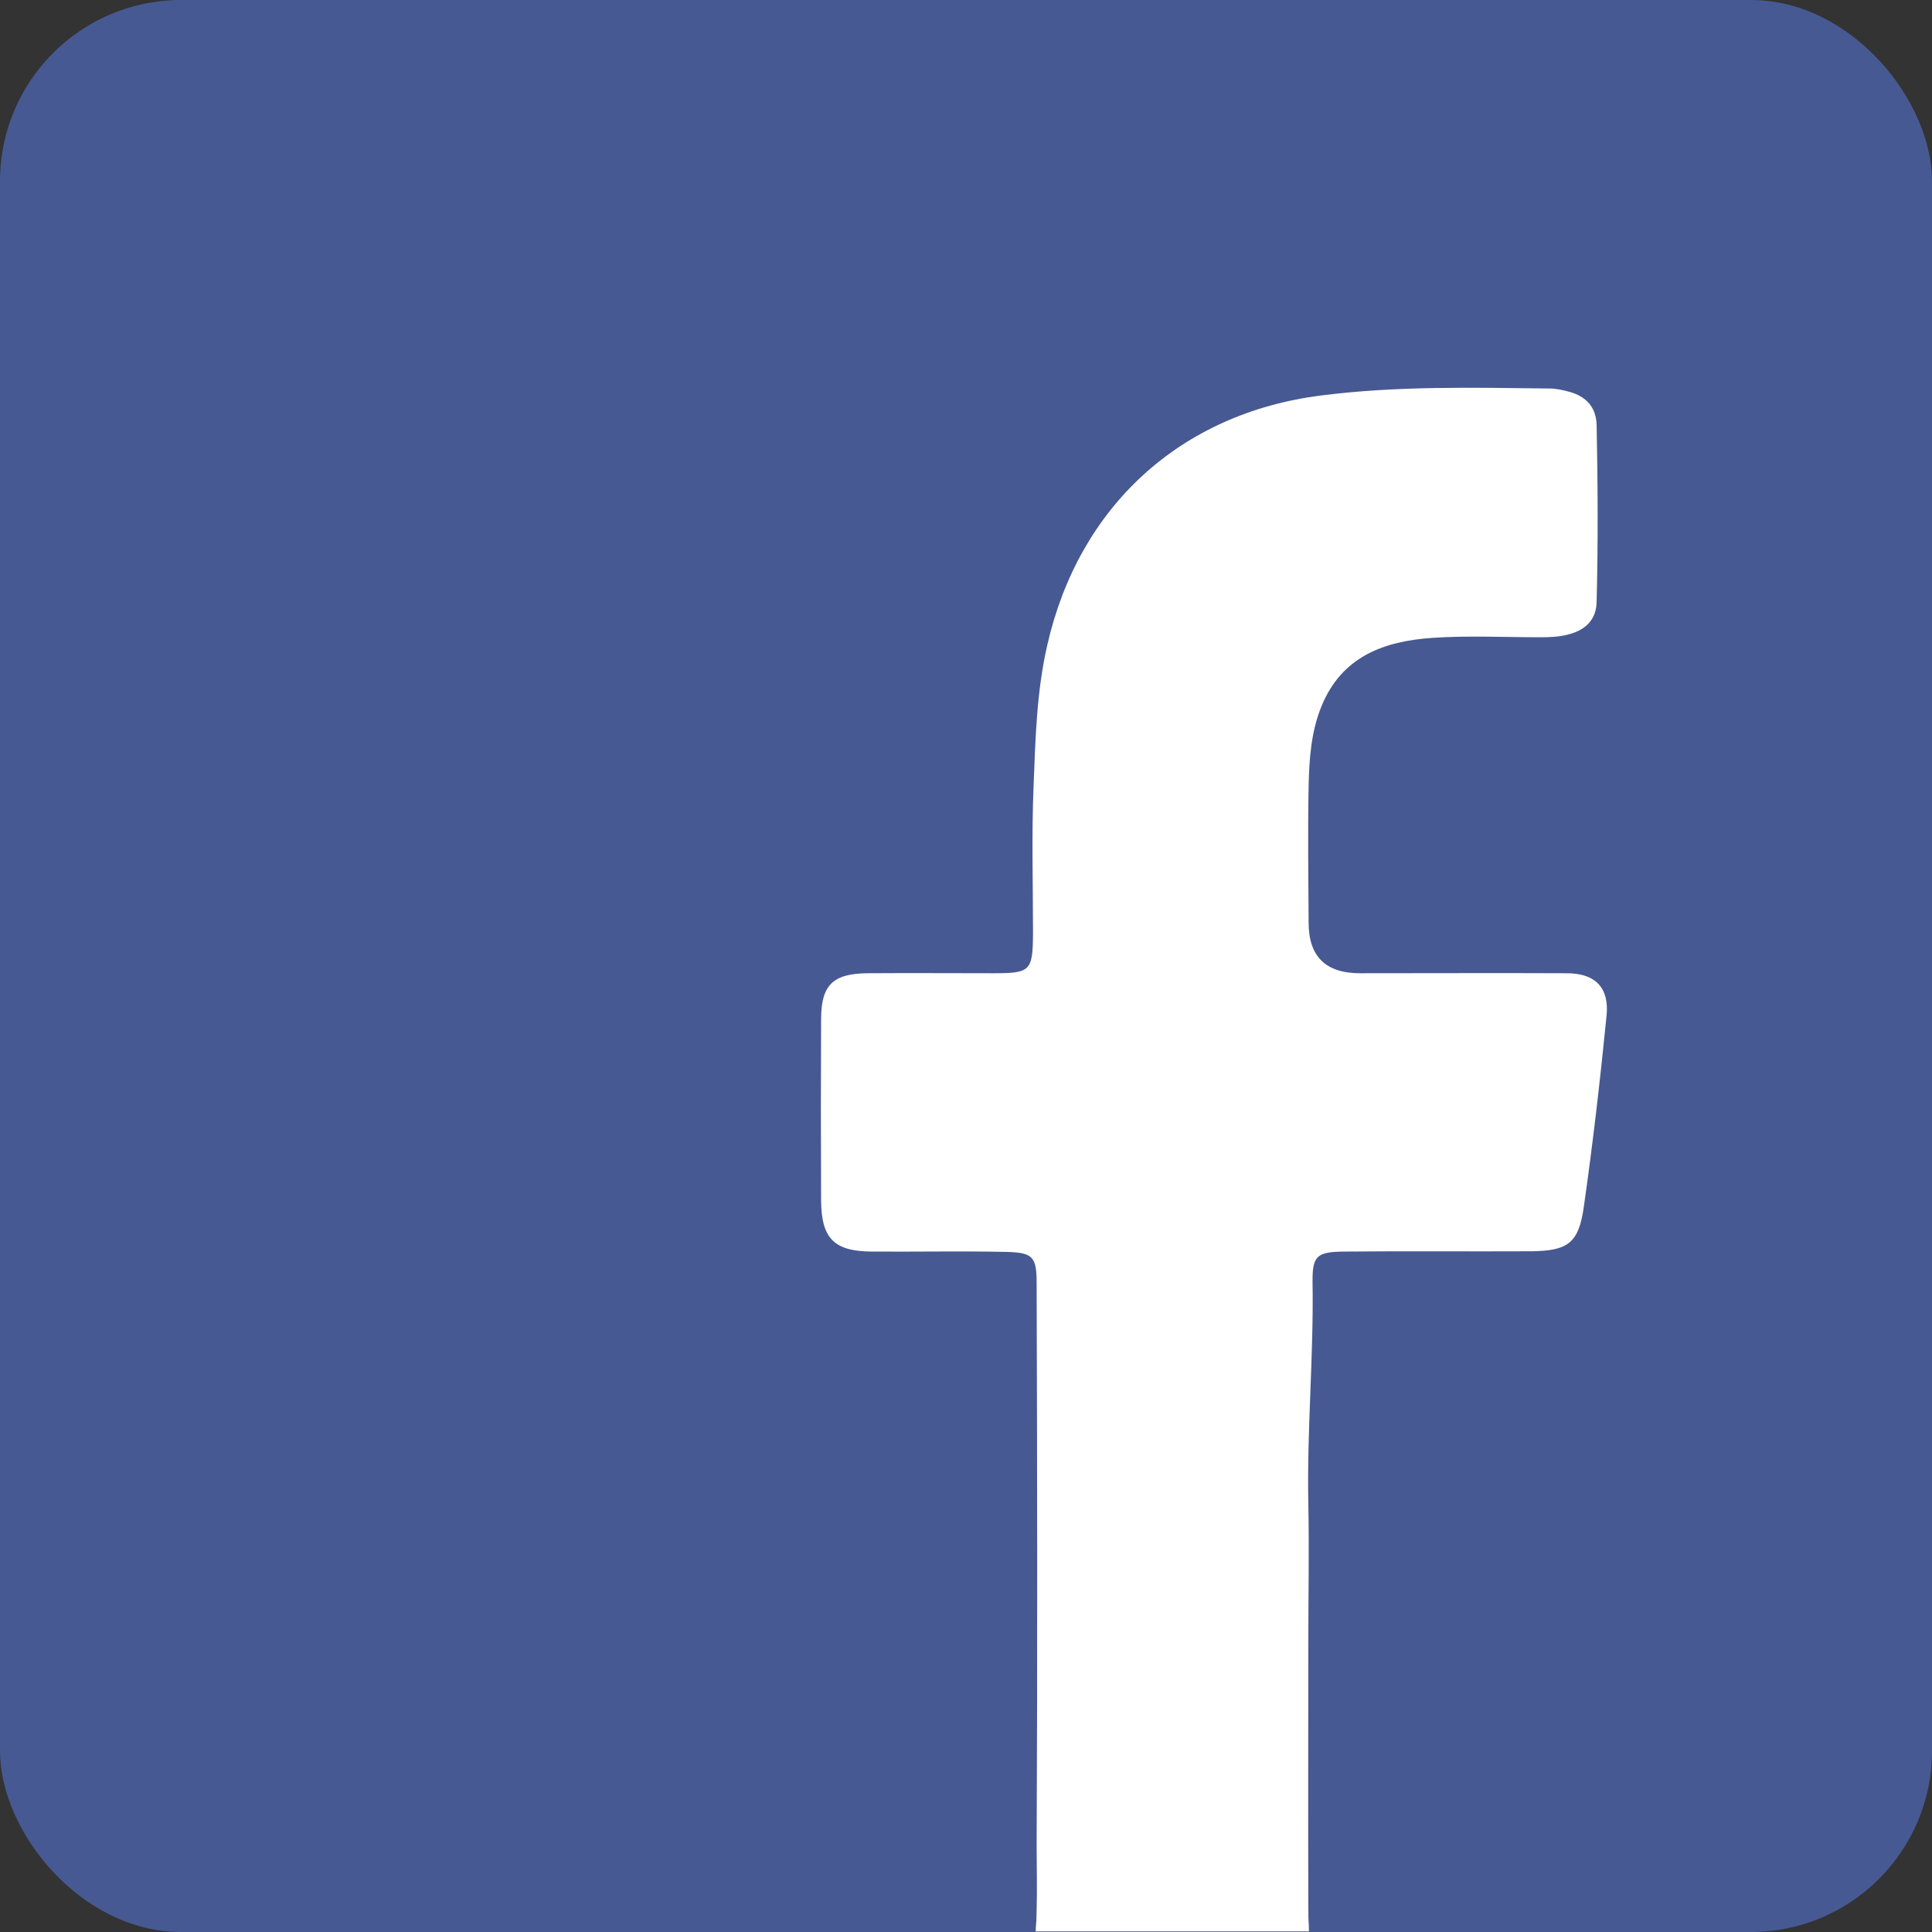 <?xml version="1.0" encoding="UTF-8"?><svg xmlns="http://www.w3.org/2000/svg" viewBox="0 0 64 64"><rect x="0" y="0" width="64" height="64" fill="#333333" stroke="none"/><defs><style>.d{fill:#fff;}.e{fill:#475992;}</style></defs><g id="a"/><g id="b"><g id="c"><g><rect class="e" width="64" height="64" rx="6" ry="6"/><path class="d" d="M34.31,64c0-.34,.02-.08,.03-.73,.02-.71,0-1.41,0-2.11,.03-6.22,.02-12.44,0-18.66,0-.89-.14-1.01-1.04-1.03-1.47-.03-2.95,0-4.42-.01-1.25-.01-1.67-.43-1.68-1.69-.01-2-.01-4,0-6,0-1.14,.39-1.52,1.54-1.53,1.39-.01,2.79,0,4.18,0,1.22,0,1.29-.08,1.3-1.32,0-1.64-.05-3.27,.02-4.91,.06-1.55,.1-3.1,.45-4.63,1.04-4.59,4.4-7.69,9.08-8.28,2.51-.32,5.04-.26,7.56-.23,.22,0,.44,.05,.66,.11,.55,.15,.88,.51,.9,1.08,.04,1.96,.05,3.92,0,5.88-.01,.57-.35,.92-.91,1.07-.32,.09-.64,.1-.96,.1-1.19,0-2.39-.06-3.57,.02-1.61,.11-3.01,.62-3.68,2.28-.34,.84-.4,1.73-.42,2.62-.03,1.51-.01,3.03,0,4.54q0,1.67,1.7,1.67c2.28,0,4.56-.01,6.85,0,.96,0,1.41,.49,1.32,1.4-.21,2.11-.45,4.21-.75,6.31-.17,1.23-.52,1.49-1.77,1.5-2.06,.01-4.12-.01-6.18,.01-.9,.01-1.05,.14-1.04,1.02,.04,2.44-.19,4.88-.14,7.33,.03,1.53,0,3.07,0,4.6,0,2.91-.01,5.82,0,8.72,0,.79,.02,.41,.02,.85h-9.06Z"/></g></g></g></svg>